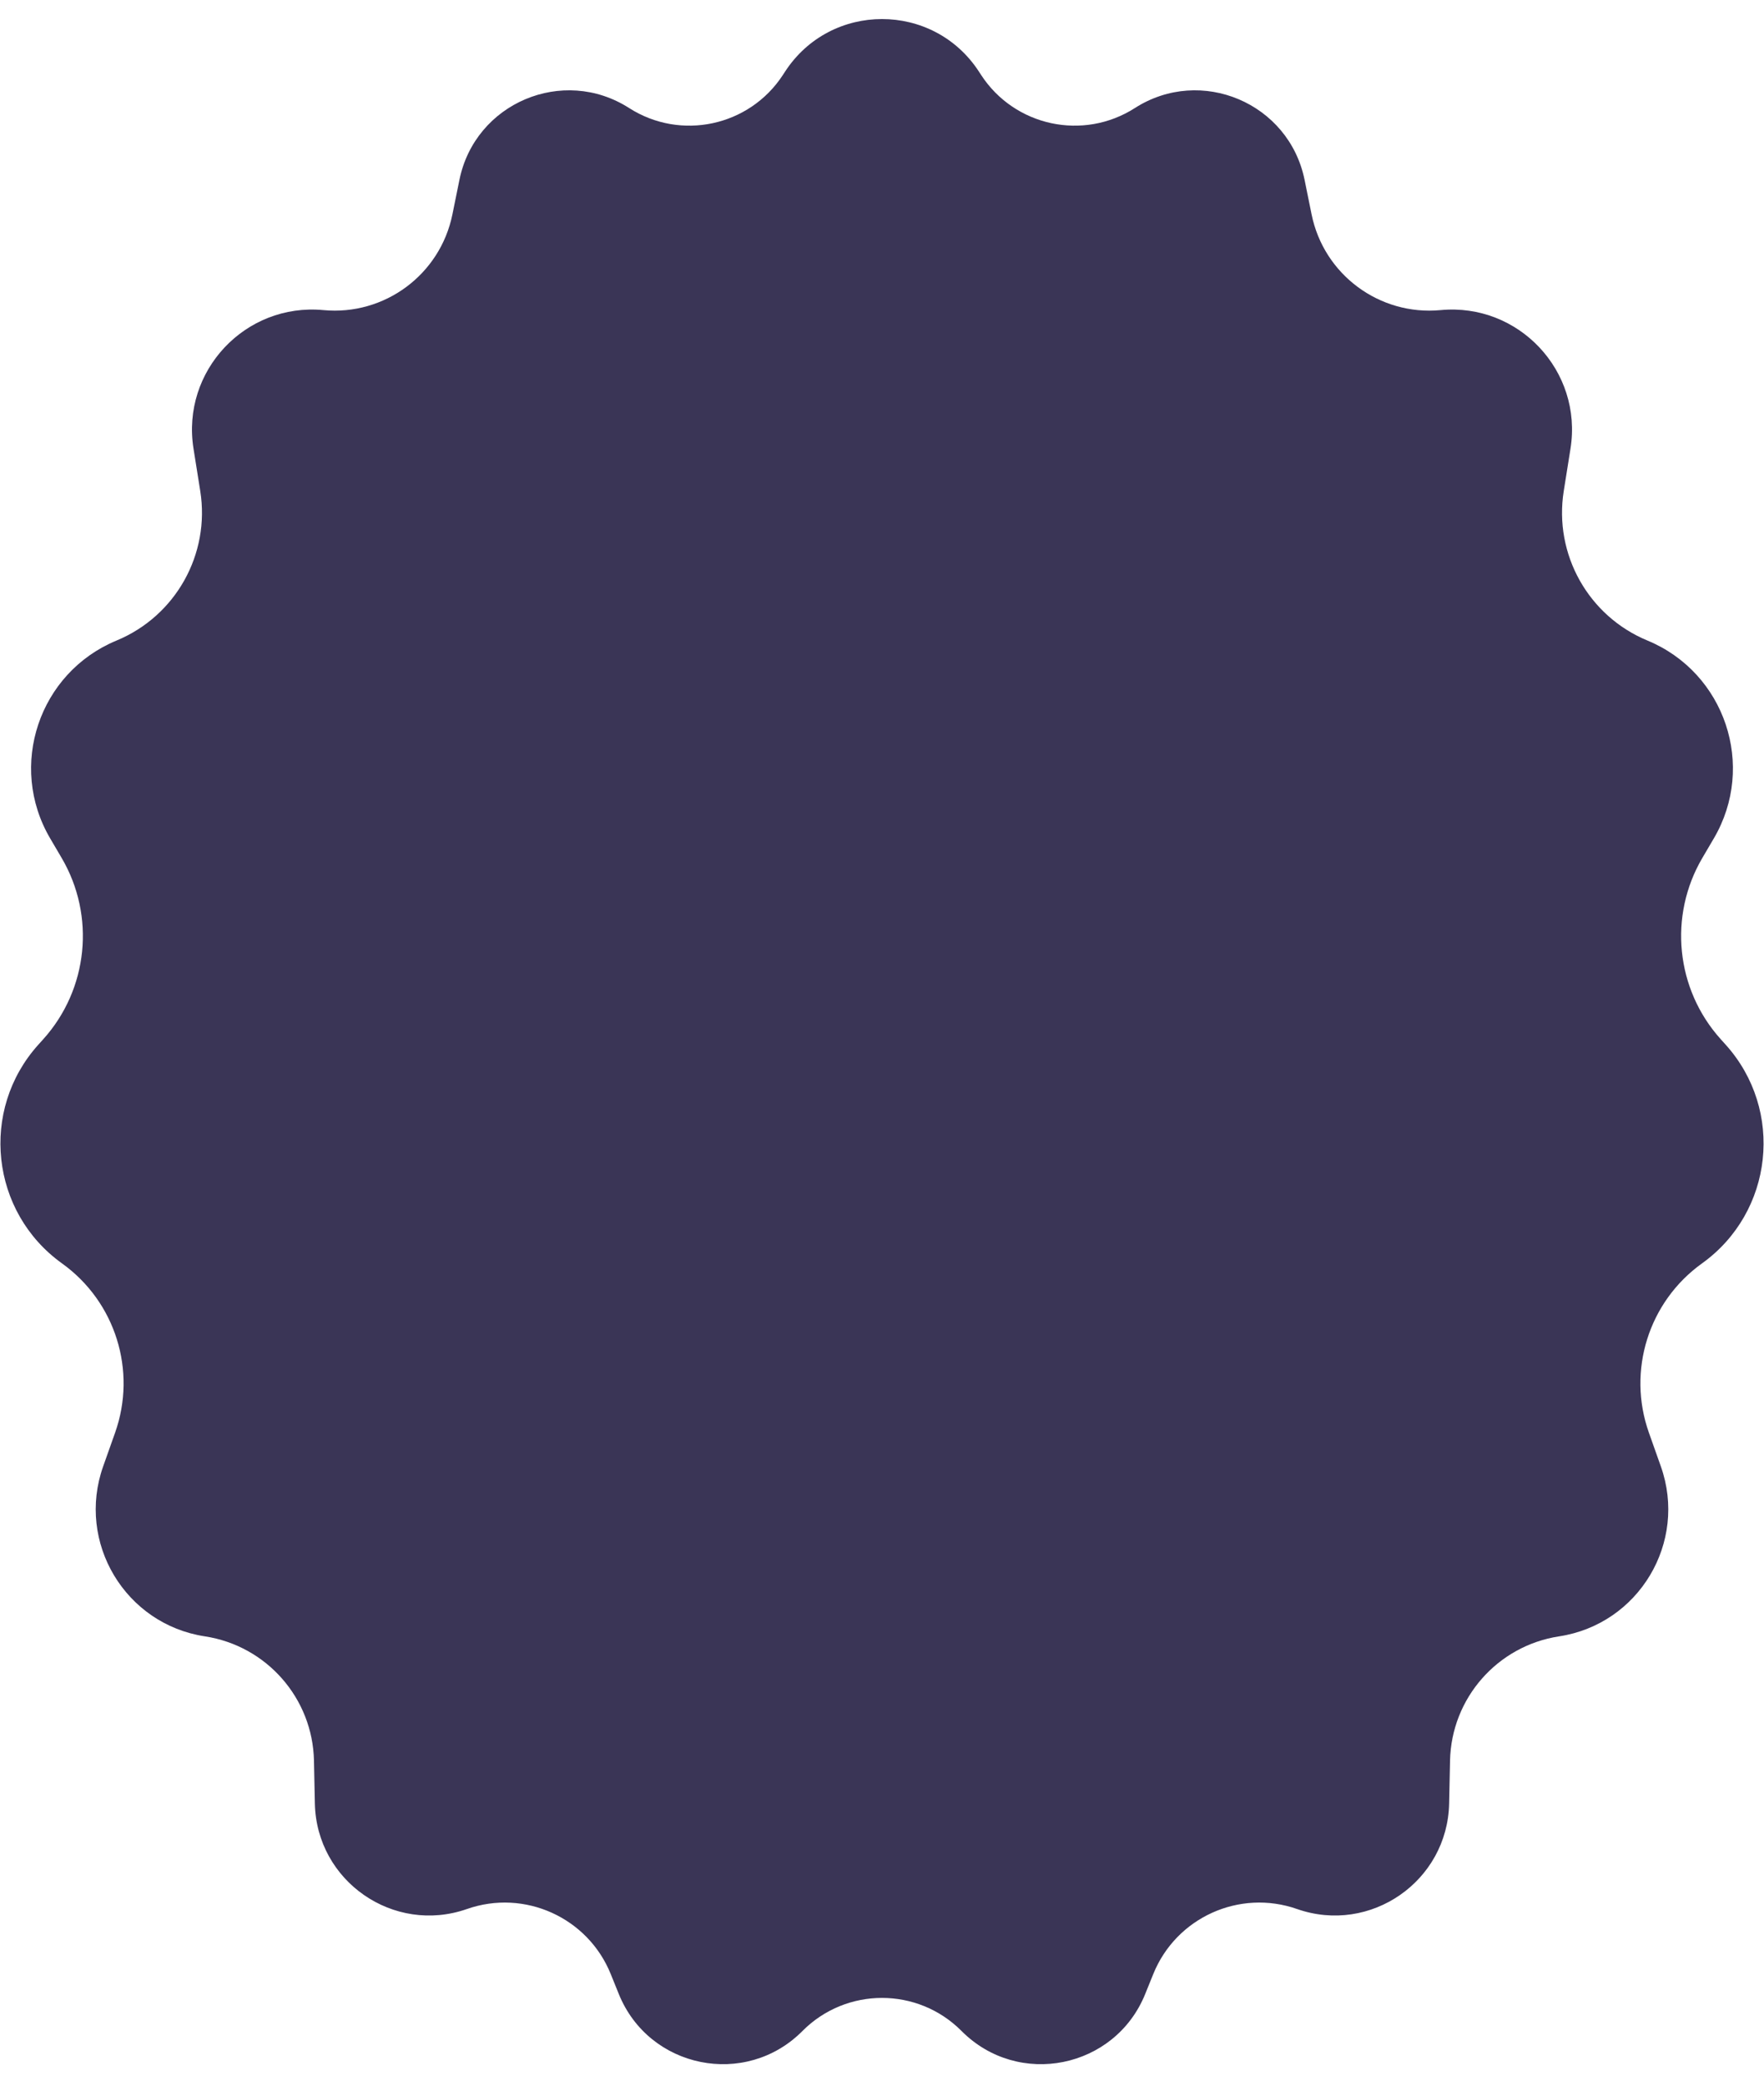 <svg width="274" height="324" viewBox="0 0 274 324" fill="none" xmlns="http://www.w3.org/2000/svg">
<path d="M121.945 11.121C129.031 0.238 144.969 0.238 152.056 11.121L152.389 11.633C157.589 19.619 168.256 21.916 176.282 16.778C186.549 10.206 200.215 15.992 202.64 27.939L203.727 33.297C205.625 42.646 214.268 49.058 223.765 48.162C235.904 47.017 245.861 57.632 243.944 69.672L242.896 76.256C241.333 86.074 246.711 95.682 255.897 99.483C267.95 104.471 272.813 118.961 266.208 130.21L264.426 133.245C259.139 142.248 260.293 153.639 267.278 161.399L268.048 162.254C277.189 172.41 275.472 188.257 264.369 196.22C256.074 202.168 252.712 212.884 256.12 222.505L257.977 227.746C262.16 239.555 254.559 252.253 242.175 254.144C232.584 255.609 225.435 263.759 225.232 273.459L225.093 280.096C224.84 292.172 212.868 300.479 201.467 296.49C192.519 293.358 182.688 297.807 179.134 306.596L177.882 309.691C173.192 321.286 158.178 324.313 149.362 315.441C142.548 308.583 131.452 308.583 124.638 315.441C115.822 324.313 100.808 321.286 96.118 309.691L94.866 306.596C91.312 297.807 81.481 293.358 72.533 296.49C61.132 300.479 49.16 292.172 48.907 280.096L48.769 273.459C48.565 263.759 41.416 255.609 31.825 254.144C19.441 252.253 11.84 239.555 16.023 227.746L17.88 222.505C21.288 212.884 17.926 202.168 9.631 196.22C-1.472 188.257 -3.189 172.41 5.952 162.254L6.722 161.399C13.707 153.639 14.861 142.248 9.574 133.245L7.792 130.21C1.187 118.961 6.05 104.471 18.103 99.483C27.289 95.682 32.667 86.074 31.104 76.256L30.056 69.672C28.139 57.632 38.096 47.017 50.235 48.162C59.732 49.058 68.375 42.646 70.273 33.297L71.361 27.939C73.785 15.992 87.451 10.206 97.718 16.778C105.744 21.916 116.411 19.619 121.611 11.633L121.945 11.121Z" fill="#3A3556"/>
</svg>
